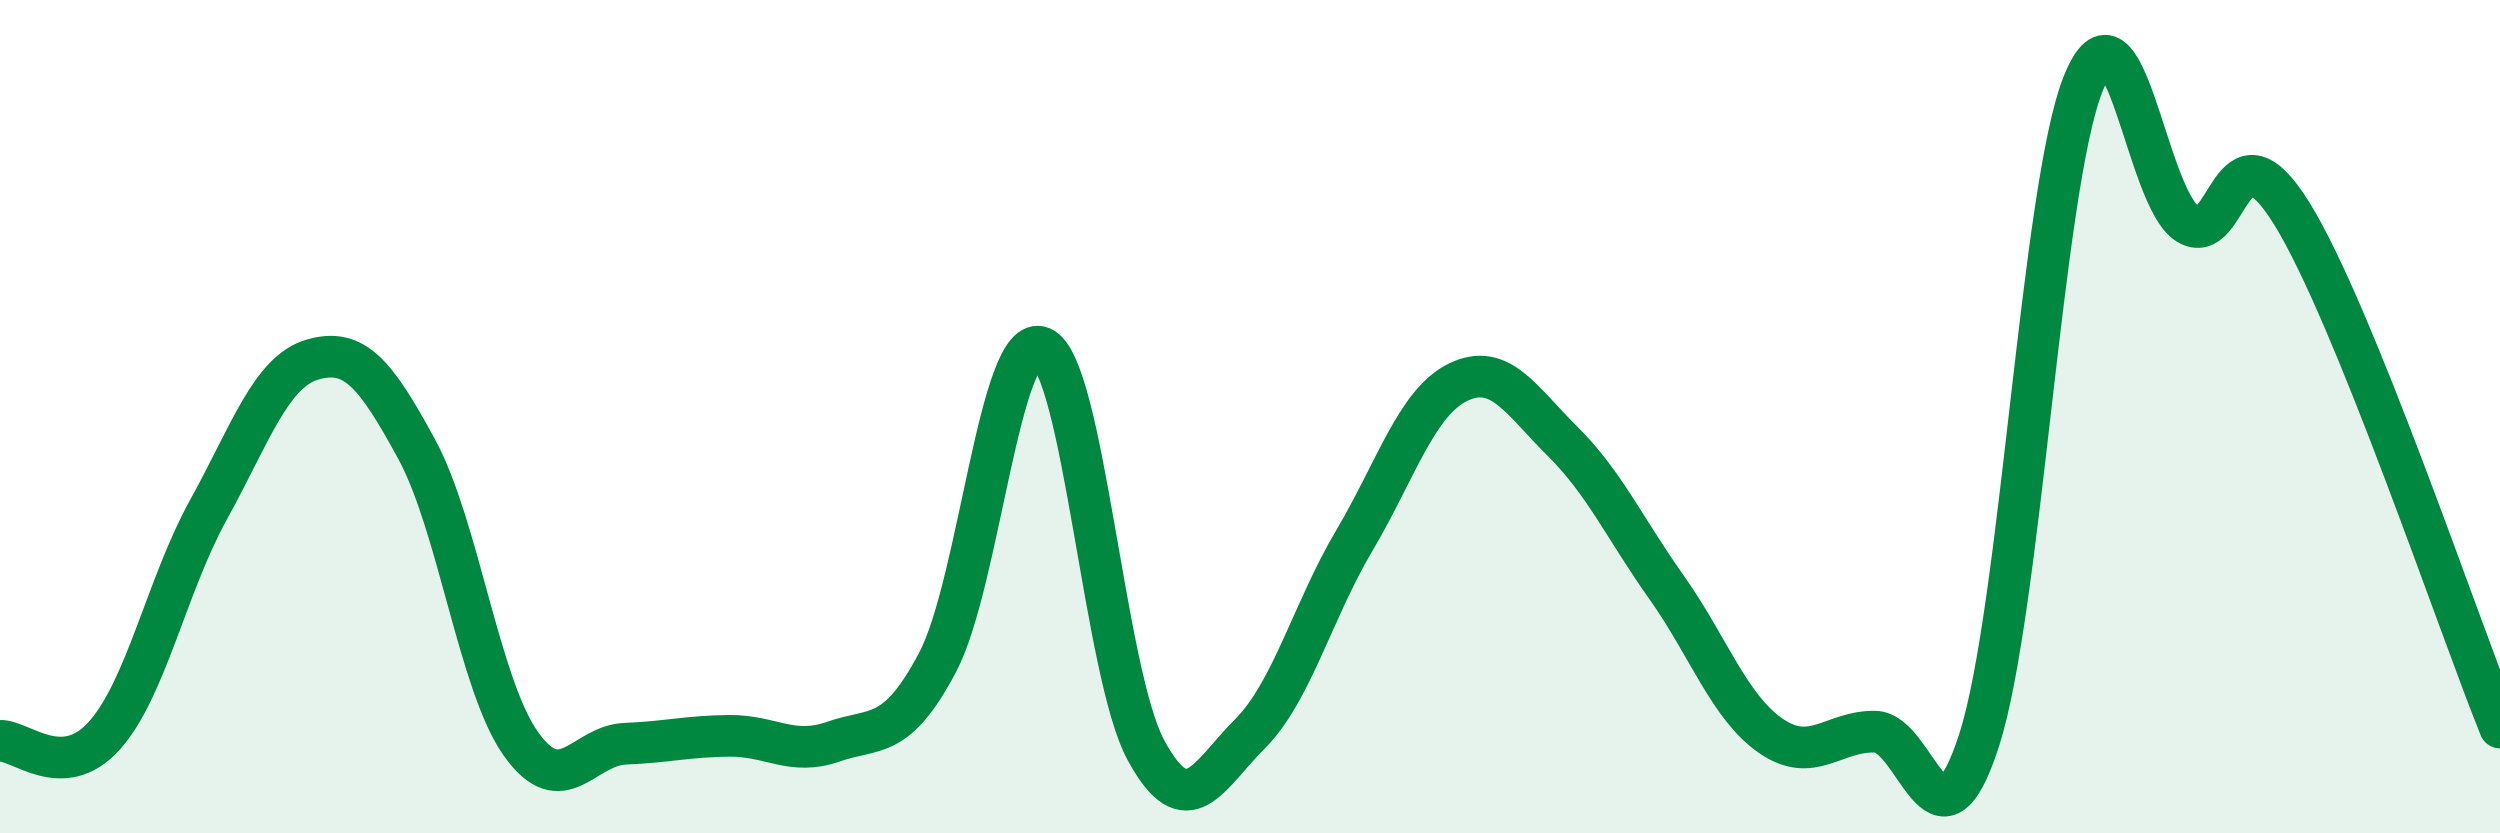 
    <svg width="60" height="20" viewBox="0 0 60 20" xmlns="http://www.w3.org/2000/svg">
      <path
        d="M 0,17.78 C 0.5,17.76 1.5,18.77 2.5,17.66 C 3.5,16.55 4,14.05 5,12.24 C 6,10.43 6.5,8.92 7.5,8.63 C 8.5,8.34 9,8.94 10,10.78 C 11,12.62 11.5,16.44 12.5,17.85 C 13.5,19.26 14,17.89 15,17.85 C 16,17.81 16.5,17.67 17.5,17.66 C 18.5,17.65 19,18.15 20,17.8 C 21,17.45 21.5,17.79 22.5,15.9 C 23.5,14.01 24,7.92 25,8.34 C 26,8.76 26.5,16.15 27.5,18 C 28.5,19.85 29,18.61 30,17.61 C 31,16.61 31.5,14.67 32.5,12.98 C 33.5,11.29 34,9.65 35,9.17 C 36,8.69 36.5,9.6 37.5,10.59 C 38.5,11.58 39,12.69 40,14.1 C 41,15.51 41.5,16.97 42.5,17.66 C 43.5,18.35 44,17.54 45,17.56 C 46,17.58 46.5,20.87 47.5,17.76 C 48.5,14.65 49,4.48 50,2 C 51,-0.48 51.5,4.75 52.5,5.37 C 53.5,5.99 53.5,2.7 55,5.12 C 56.5,7.54 59,14.99 60,17.46L60 20L0 20Z"
        fill="#008740"
        opacity="0.1"
        stroke-linecap="round"
        stroke-linejoin="round"
      />
      <path
        d="M 0,17.78 C 0.5,17.76 1.5,18.77 2.5,17.66 C 3.5,16.55 4,14.05 5,12.24 C 6,10.43 6.5,8.92 7.5,8.63 C 8.5,8.34 9,8.94 10,10.78 C 11,12.62 11.5,16.44 12.5,17.85 C 13.5,19.26 14,17.89 15,17.85 C 16,17.81 16.5,17.67 17.5,17.66 C 18.5,17.65 19,18.15 20,17.8 C 21,17.45 21.5,17.79 22.5,15.9 C 23.5,14.01 24,7.92 25,8.34 C 26,8.76 26.5,16.15 27.5,18 C 28.5,19.85 29,18.61 30,17.61 C 31,16.61 31.5,14.67 32.5,12.98 C 33.5,11.29 34,9.65 35,9.17 C 36,8.69 36.5,9.6 37.5,10.59 C 38.5,11.58 39,12.69 40,14.1 C 41,15.51 41.5,16.97 42.5,17.66 C 43.5,18.35 44,17.54 45,17.56 C 46,17.58 46.5,20.87 47.5,17.76 C 48.5,14.65 49,4.48 50,2 C 51,-0.48 51.5,4.75 52.5,5.37 C 53.5,5.99 53.5,2.7 55,5.12 C 56.5,7.54 59,14.99 60,17.46"
        stroke="#008740"
        stroke-width="1"
        fill="none"
        stroke-linecap="round"
        stroke-linejoin="round"
      />
    </svg>
  